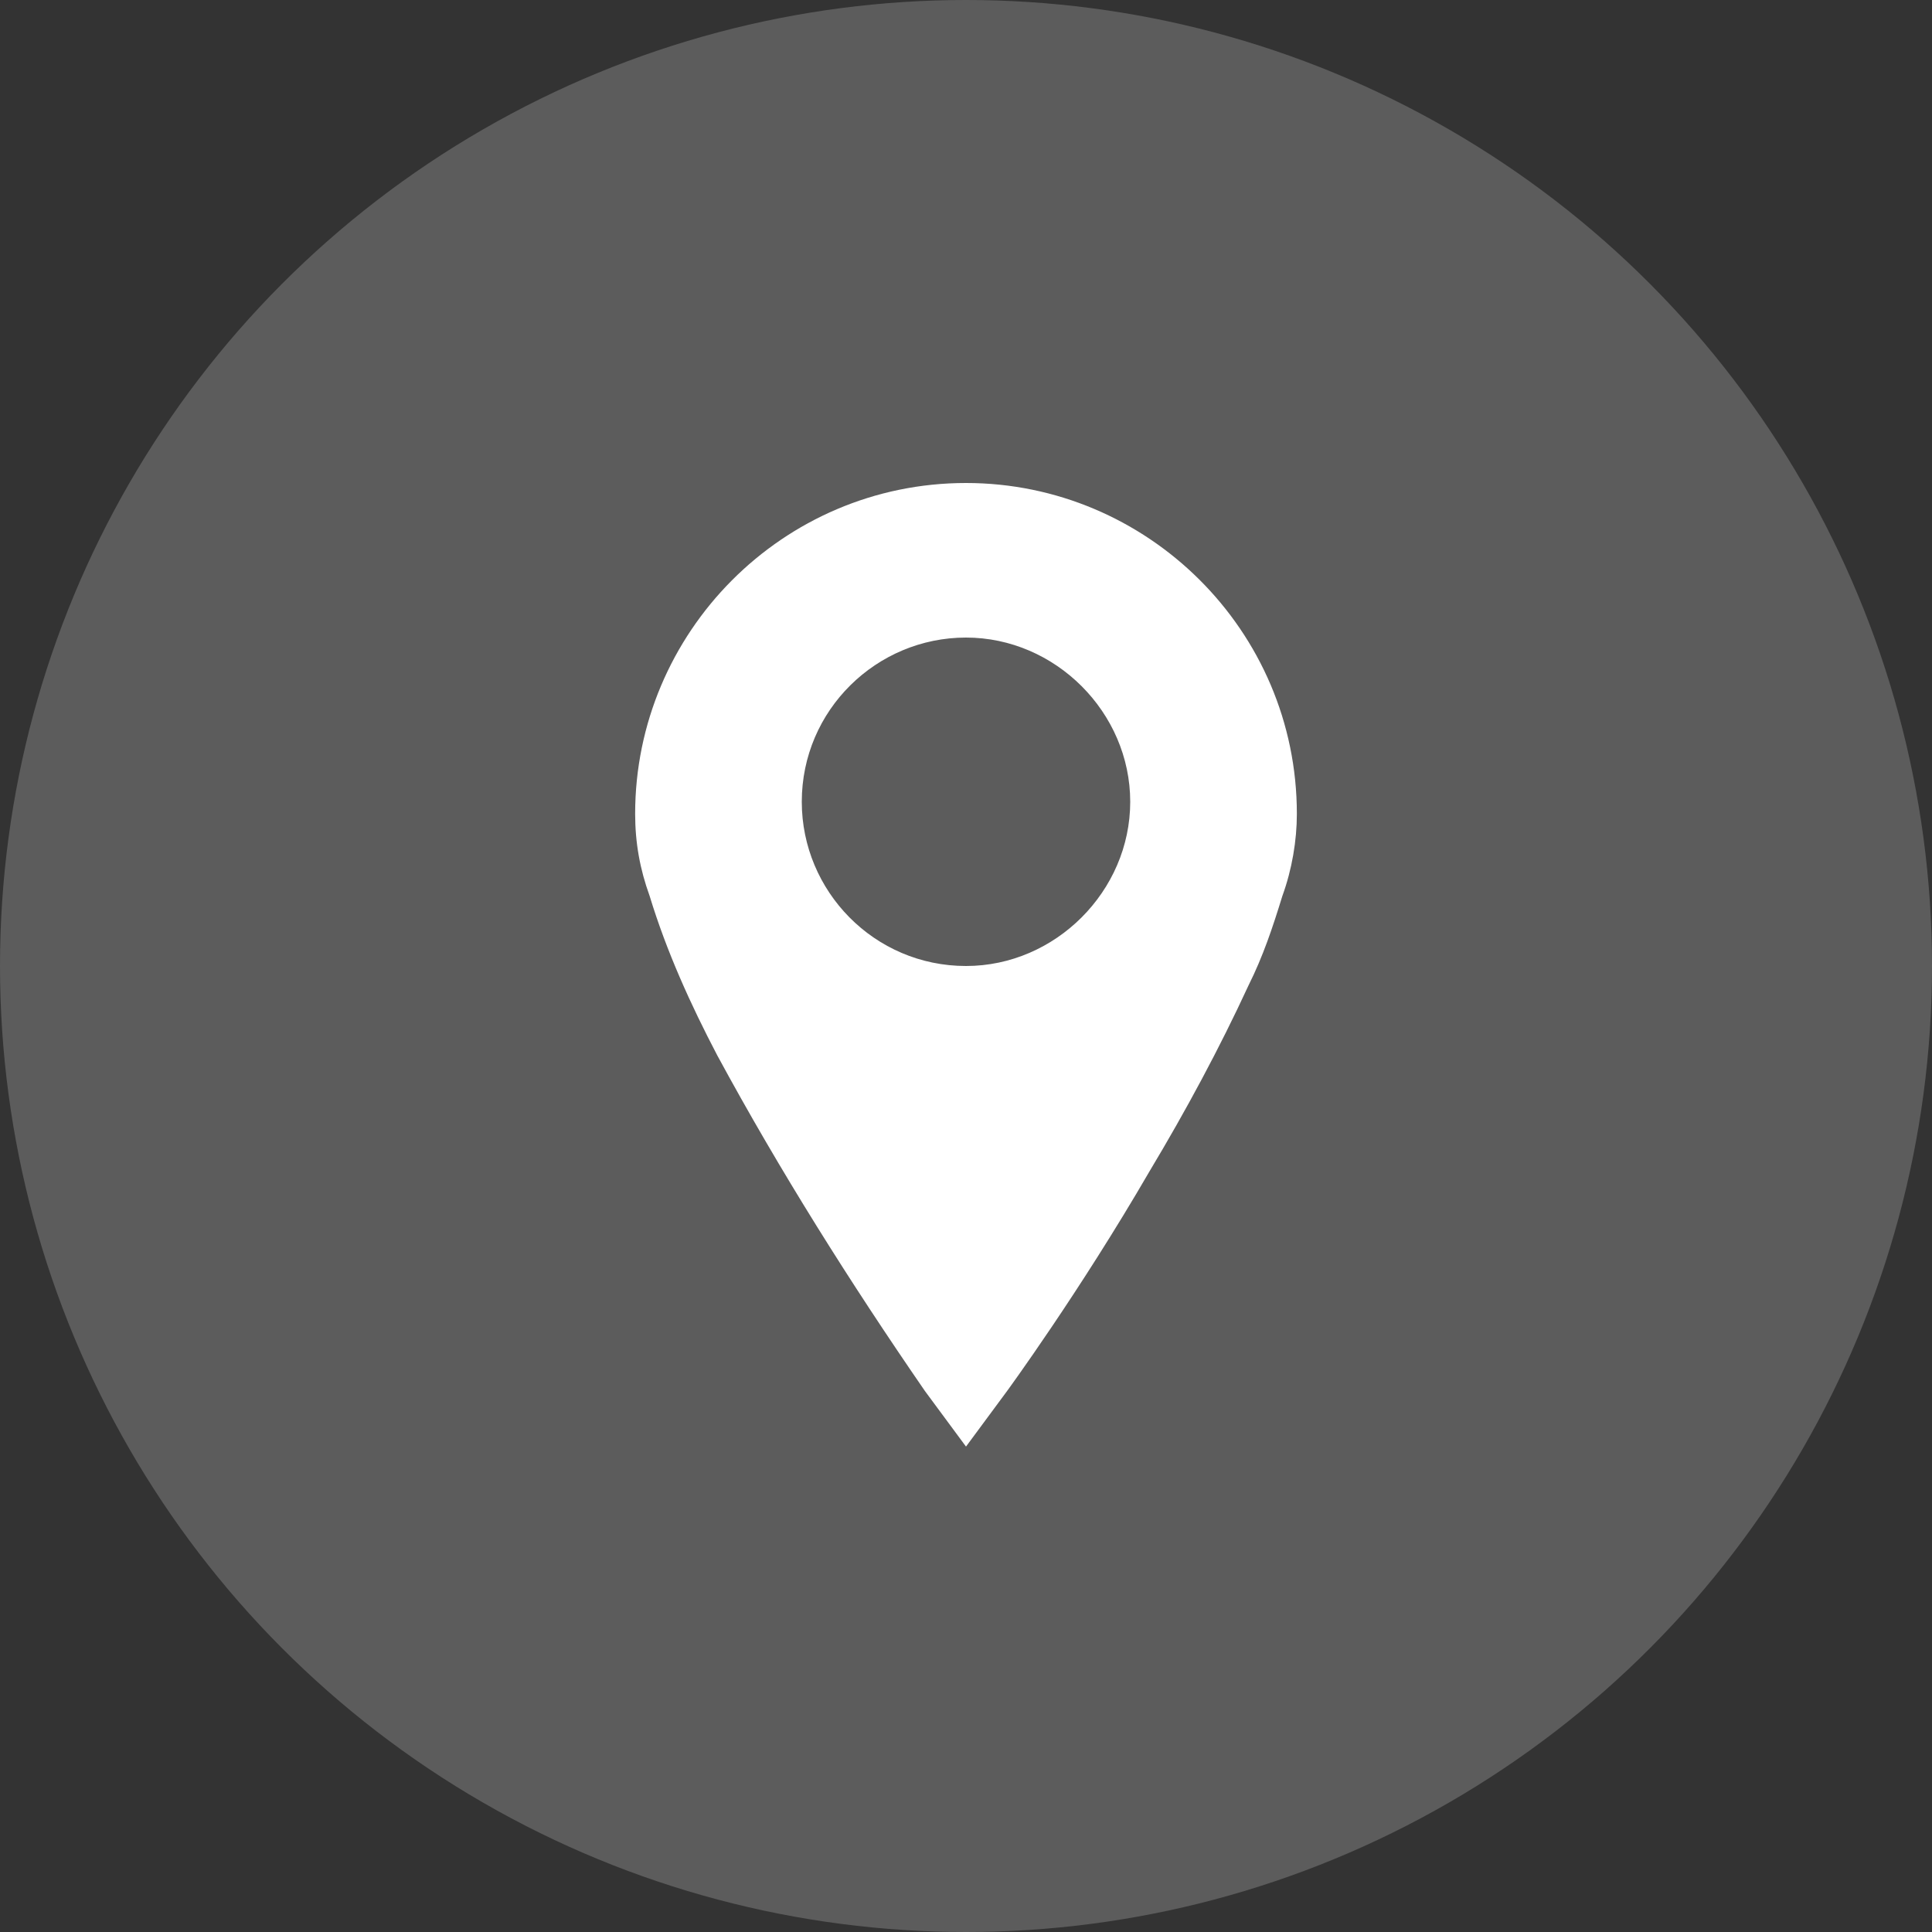 <?xml version="1.0" encoding="UTF-8"?>
<svg id="_レイヤー_2" data-name="レイヤー 2" xmlns="http://www.w3.org/2000/svg" viewBox="0 0 8 8">
  <rect x="0" y="0" width="8" height="8" fill="#333333" stroke="none"/>
  <defs>
    <style>
      .cls-1, .cls-2 {
        fill: #fff;
      }

      .cls-2 {
        opacity: .2;
      }
    </style>
  </defs>
  <g id="_レイヤー_1-2" data-name="レイヤー 1">
    <g>
      <circle class="cls-2" cx="4" cy="4" r="4"/>
      <g id="_マスクグループ_1" data-name="マスクグループ 1">
        <path class="cls-1" d="m4,2c-.76,0-1.37.62-1.37,1.37,0,.12.02.23.06.34.07.23.17.45.28.66.26.48.55.94.86,1.39l.17.23.17-.23s.3-.41.59-.91c.15-.25.29-.51.41-.77.06-.12.1-.24.14-.37.04-.11.06-.23.06-.34,0-.76-.62-1.37-1.37-1.37Zm0,2c-.38,0-.68-.31-.68-.68,0-.38.31-.68.68-.68s.68.31.68.68-.31.68-.68.68Z"/>
      </g>
    </g>
  </g>
</svg>